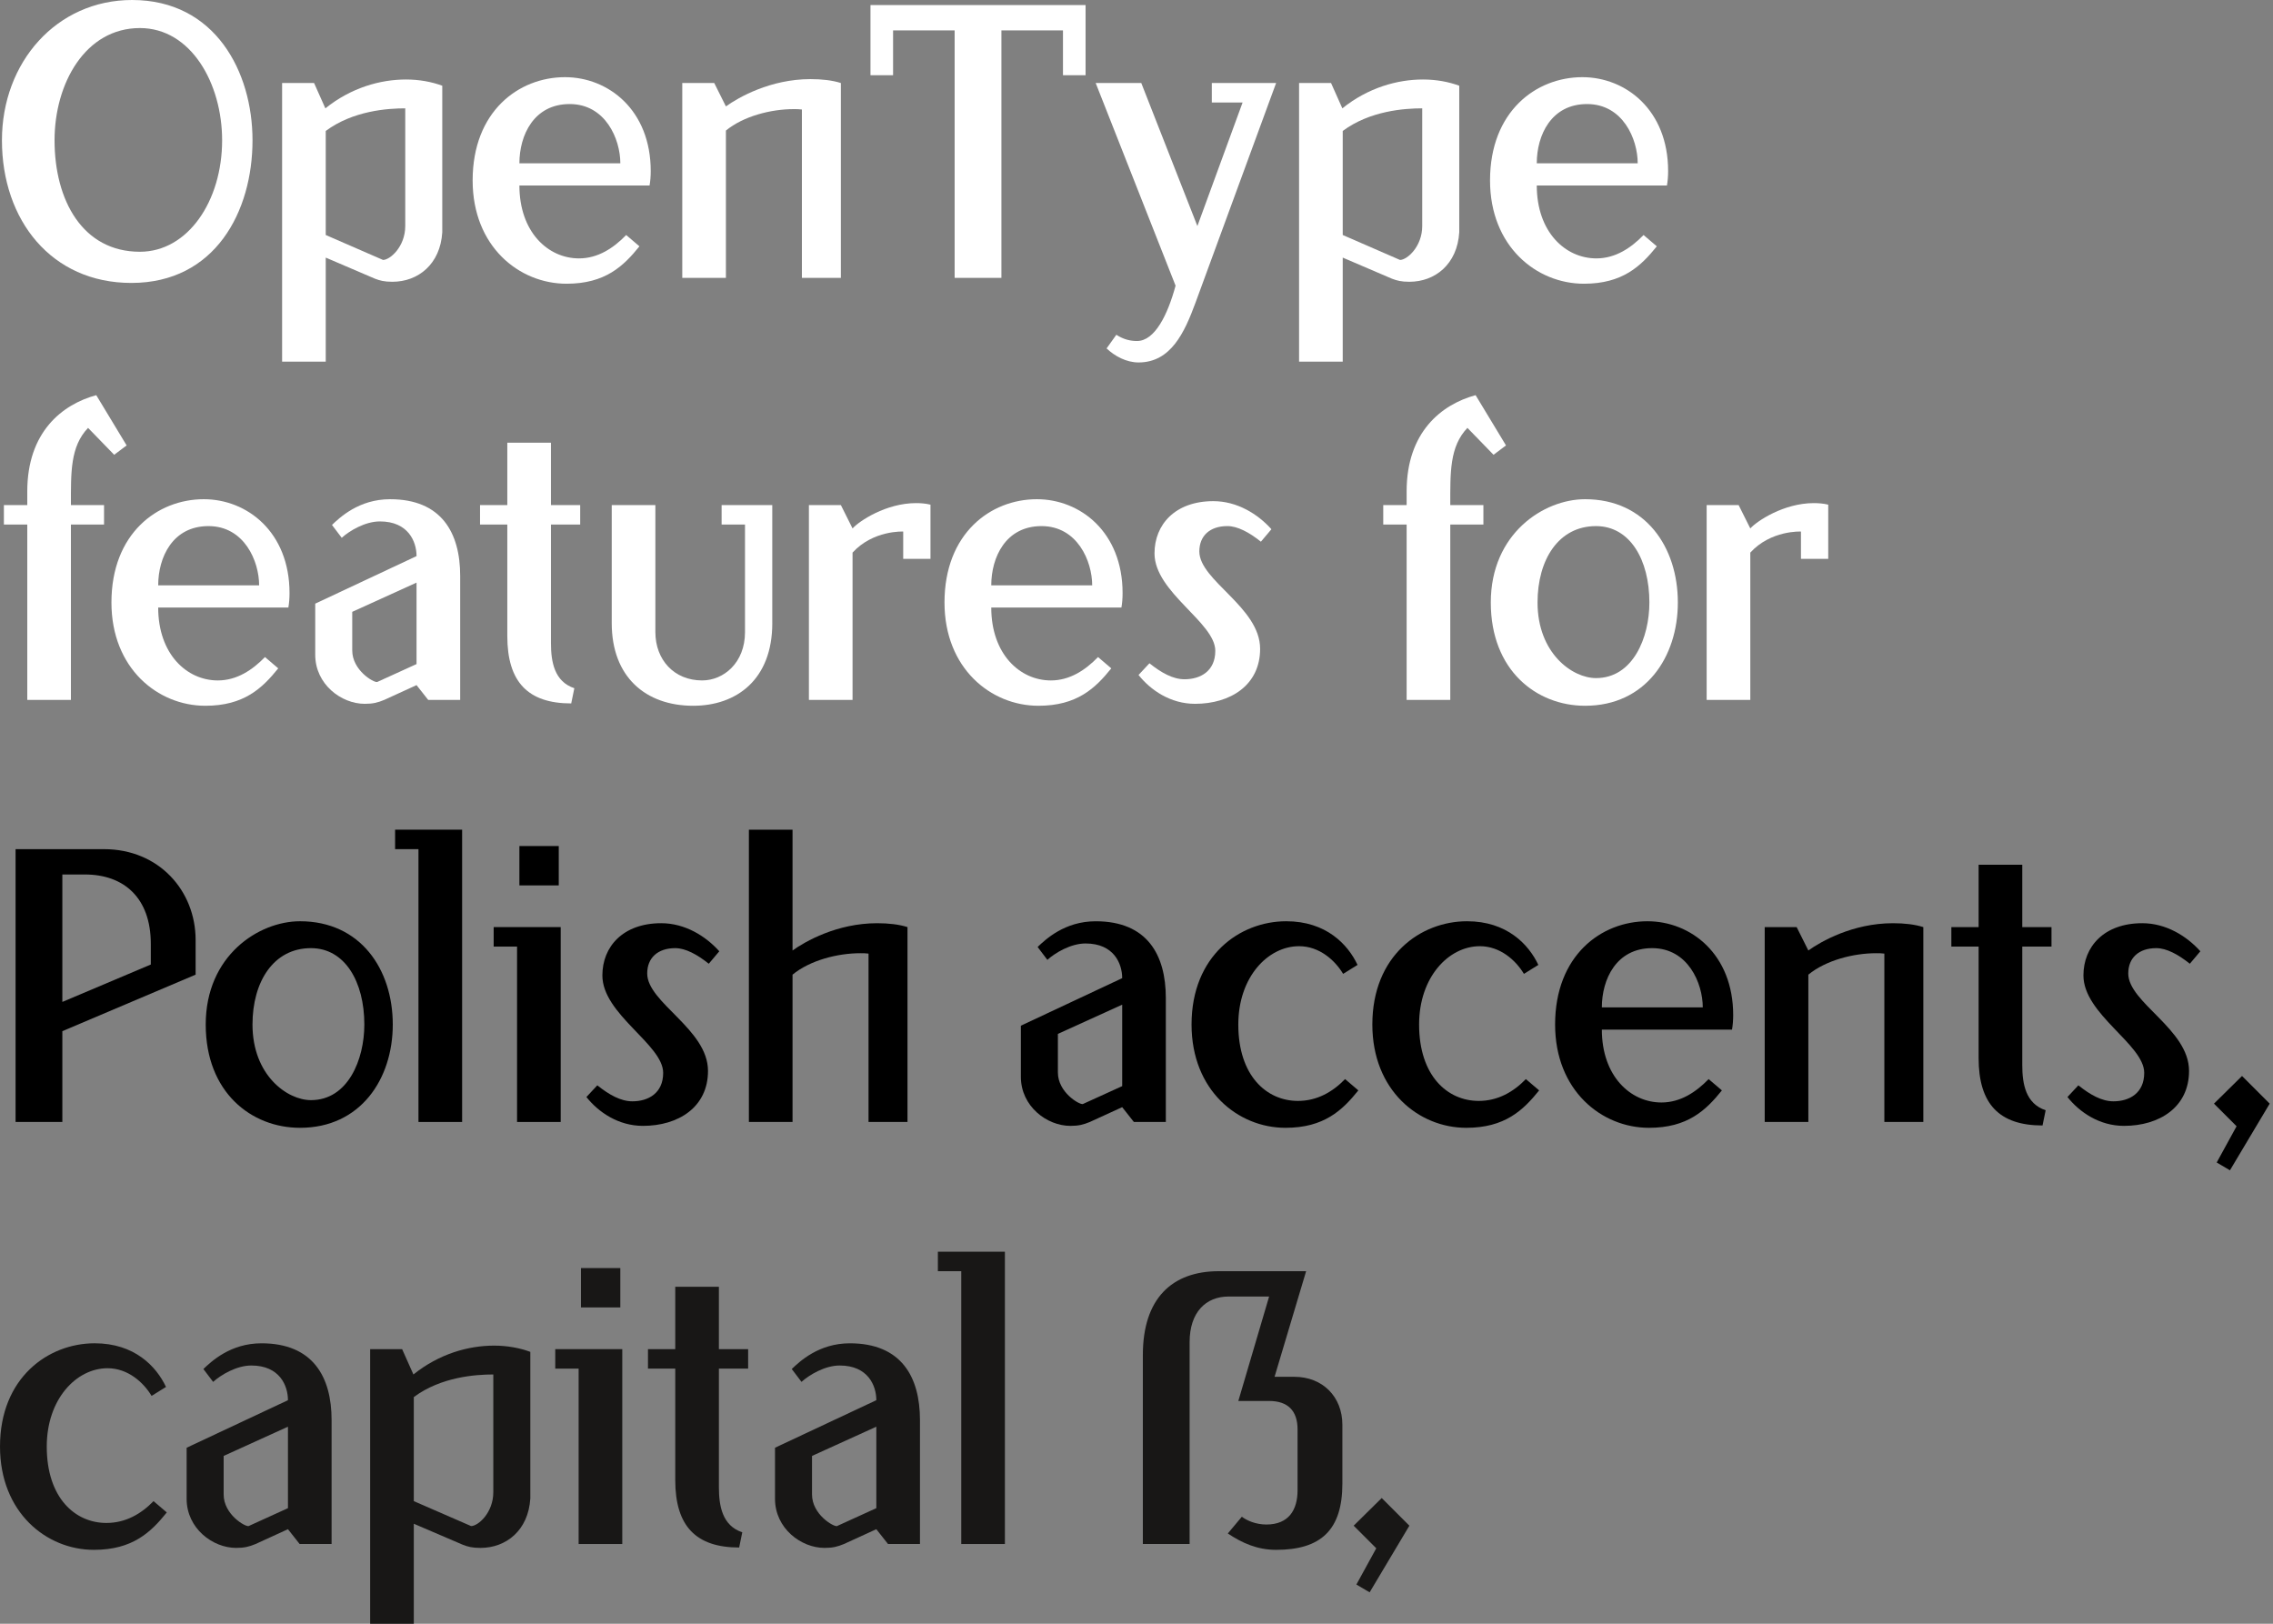 <svg width="280" height="200" xmlns="http://www.w3.org/2000/svg" xmlns:svg="http://www.w3.org/2000/svg">
	<rect width="100%" height="100%" fill="#808080" stroke="none"/>
	<g>
		<title>Layer 1</title>
		<g id="svg_1">
			<path id="svg_2" d="m31.106,17.281c0,8.784 -4.608,17.569 -14.929,17.569c-9.841,0 -15.938,-7.729 -15.938,-17.569c0,-9.601 6.721,-17.281 16.034,-17.281c10.224,0 14.833,8.832 14.833,17.281zm-24.386,0c0,7.393 3.456,13.729 10.513,13.729c5.904,0 10.129,-6.241 10.129,-13.729c0,-7.009 -3.84,-13.825 -10.129,-13.825c-6.721,0 -10.513,6.816 -10.513,13.825z" fill="#FFFFFF"/>
			<path id="svg_3" d="m54.481,10.56l0,18.05c-0.24,3.937 -2.977,6.097 -6.145,6.097c-1.008,0 -1.536,-0.145 -2.16,-0.385l-6.049,-2.592l0,12.817l-5.376,0l0,-34.322l3.937,0l1.392,3.12c3.168,-2.544 6.769,-3.553 9.937,-3.553c1.631,0 3.167,0.288 4.464,0.768zm-4.561,2.785c-2.16,0 -6.433,0.288 -9.793,2.784l0,12.817l7.057,3.072c0.864,0 2.736,-1.632 2.736,-4.177l0,-14.496z" fill="#FFFFFF"/>
			<path id="svg_4" d="m80.016,22.85l-16.033,0c0,5.713 3.504,8.977 7.345,8.977c2.352,0 4.272,-1.296 5.808,-2.88l1.632,1.392c-1.968,2.448 -4.224,4.608 -8.977,4.608c-5.856,0 -11.569,-4.608 -11.569,-12.721c0,-8.497 5.665,-12.721 11.377,-12.721c5.329,0 10.561,4.032 10.561,11.568c0,0.624 -0.048,1.248 -0.144,1.777zm-3.6,-2.737c0,-2.977 -1.824,-7.297 -6.241,-7.297s-6.192,3.841 -6.192,7.297l12.433,0z" fill="#FFFFFF"/>
			<path id="svg_5" d="m103.583,10.225l0,24.002l-4.8,0l0,-20.739c-0.336,-0.048 -0.672,-0.048 -1.008,-0.048c-2.785,0 -6.193,0.864 -8.353,2.641l0,18.146l-5.376,0l0,-24.002l3.937,0l1.44,2.88c1.536,-1.104 5.473,-3.36 10.417,-3.36c1.391,-0.001 2.688,0.144 3.743,0.48z" fill="#FFFFFF"/>
			<path id="svg_6" d="m133.727,9.265l-2.784,0l0,-5.521l-7.584,0l0,30.482l-5.761,0l0,-30.482l-7.584,0l0,5.521l-2.784,0l0,-8.641l26.498,0l0,8.641l-0.001,0z" fill="#FFFFFF"/>
			<path id="svg_7" d="m147.262,37.299c-1.345,3.648 -3.024,7.345 -7.009,7.345c-1.488,0 -2.929,-0.769 -3.937,-1.729l1.2,-1.68c0.96,0.624 1.824,0.768 2.544,0.768c2.208,0 3.792,-3.264 4.753,-6.816l-9.841,-24.962l5.617,0l6.912,17.617l5.568,-15.217l-3.792,0l0,-2.4l7.921,0l-9.936,27.074z" fill="#FFFFFF"/>
			<path id="svg_8" d="m179.758,10.56l0,18.05c-0.24,3.937 -2.976,6.097 -6.145,6.097c-1.008,0 -1.536,-0.145 -2.16,-0.385l-6.048,-2.592l0,12.817l-5.377,0l0,-34.322l3.937,0l1.392,3.12c3.169,-2.544 6.769,-3.553 9.938,-3.553c1.631,0 3.167,0.288 4.463,0.768zm-4.561,2.785c-2.16,0 -6.432,0.288 -9.792,2.784l0,12.817l7.057,3.072c0.863,0 2.735,-1.632 2.735,-4.177l0,-14.496z" fill="#FFFFFF"/>
			<path id="svg_9" d="m205.342,22.85l-16.034,0c0,5.713 3.505,8.977 7.345,8.977c2.353,0 4.272,-1.296 5.809,-2.88l1.633,1.392c-1.969,2.448 -4.225,4.608 -8.978,4.608c-5.856,0 -11.568,-4.608 -11.568,-12.721c0,-8.497 5.664,-12.721 11.377,-12.721c5.328,0 10.561,4.032 10.561,11.568c-0.001,0.624 -0.049,1.248 -0.145,1.777zm-3.601,-2.737c0,-2.977 -1.824,-7.297 -6.24,-7.297c-4.417,0 -6.193,3.841 -6.193,7.297l12.433,0z" fill="#FFFFFF"/>
		</g>
		<g id="svg_10">
			<path id="svg_11" d="m15.6,54.864l-1.536,1.152l-3.216,-3.312c-2.208,2.304 -2.112,5.521 -2.112,9.505l4.08,0l0,2.4l-4.08,0l0,21.602l-5.376,0l0,-21.602l-2.88,0l0,-2.4l2.88,0l0,-1.681c0,-7.296 4.272,-10.704 8.497,-11.856l3.743,6.192z" fill="#FFFFFF"/>
			<path id="svg_12" d="m35.521,74.834l-16.034,0c0,5.713 3.504,8.977 7.345,8.977c2.352,0 4.272,-1.296 5.809,-2.88l1.632,1.392c-1.968,2.448 -4.224,4.608 -8.977,4.608c-5.856,0 -11.569,-4.608 -11.569,-12.721c0,-8.497 5.665,-12.721 11.377,-12.721c5.329,0 10.561,4.032 10.561,11.568c0,0.625 -0.048,1.249 -0.144,1.777zm-3.6,-2.736c0,-2.977 -1.824,-7.297 -6.241,-7.297s-6.192,3.841 -6.192,7.297l12.433,0z" fill="#FFFFFF"/>
			<path id="svg_13" d="m56.688,70.945l0,15.266l-3.937,0l-1.44,-1.824l-3.984,1.824c-0.816,0.336 -1.392,0.48 -2.4,0.48c-2.88,0 -6.096,-2.4 -6.096,-6.049l0,-6.289l12.481,-5.856c0,-1.775 -1.008,-4.272 -4.513,-4.272c-1.824,0 -3.744,1.152 -4.704,2.017l-1.2,-1.584c0.96,-0.912 3.312,-3.168 7.153,-3.168c6.335,-0.001 8.64,4.127 8.64,9.455zm-13.298,4.417l0,4.752c0,2.448 2.64,3.984 3.072,3.889l4.849,-2.208l0,-10.033l-7.921,3.6z" fill="#FFFFFF"/>
			<path id="svg_14" d="m67.87,62.209l3.601,0l0,2.4l-3.601,0l0,14.593c0,2.353 0.432,4.753 2.88,5.568l-0.384,1.872c-5.329,0 -7.873,-2.64 -7.873,-8.305l0,-13.728l-3.36,0l0,-2.4l3.36,0l0,-7.681l5.376,0l0,7.681l0.001,0z" fill="#FFFFFF"/>
			<path id="svg_15" d="m95.135,76.754c0,6.961 -4.416,10.177 -9.745,10.177c-5.856,0 -10.033,-3.552 -10.033,-10.177l0,-14.545l5.376,0l0,15.649c0,3.408 2.304,5.952 5.76,5.952c2.64,0 5.28,-2.16 5.28,-5.952l0,-13.249l-2.88,0l0,-2.4l6.24,0l0,14.545l0.002,0z" fill="#FFFFFF"/>
			<path id="svg_16" d="m114.622,62.161l0,6.672l-3.36,0l0,-3.36c0,0 -3.696,-0.191 -6.24,2.593l0,18.146l-5.376,0l0,-24.003l3.936,0l1.44,2.88c0.816,-0.912 4.128,-3.12 7.824,-3.12c0.576,0 1.2,0.048 1.776,0.192z" fill="#FFFFFF"/>
			<path id="svg_17" d="m138.142,74.834l-16.033,0c0,5.713 3.504,8.977 7.345,8.977c2.352,0 4.272,-1.296 5.808,-2.88l1.632,1.392c-1.968,2.448 -4.224,4.608 -8.977,4.608c-5.856,0 -11.569,-4.608 -11.569,-12.721c0,-8.497 5.665,-12.721 11.377,-12.721c5.329,0 10.561,4.032 10.561,11.568c0,0.625 -0.048,1.249 -0.144,1.777zm-3.6,-2.736c0,-2.977 -1.824,-7.297 -6.241,-7.297s-6.192,3.841 -6.192,7.297l12.433,0z" fill="#FFFFFF"/>
			<path id="svg_18" d="m156.621,65.185l-1.296,1.536c-1.44,-1.152 -2.881,-1.921 -4.129,-1.921c-2.16,0 -3.456,1.2 -3.456,3.12c0,3.601 7.488,6.865 7.488,12.002c0,4.464 -3.647,6.769 -8.017,6.769c-3.024,0 -5.472,-1.681 -6.96,-3.553l1.344,-1.44c1.44,1.152 2.88,1.969 4.32,1.969c1.969,0 3.792,-1.009 3.792,-3.505c0,-3.504 -7.488,-7.2 -7.488,-12.001c0,-3.552 2.544,-6.433 7.249,-6.433c2.929,0 5.474,1.584 7.153,3.457z" fill="#FFFFFF"/>
			<path id="svg_19" d="m185.517,54.864l-1.536,1.152l-3.217,-3.312c-2.208,2.304 -2.112,5.521 -2.112,9.505l4.081,0l0,2.4l-4.081,0l0,21.602l-5.376,0l0,-21.602l-2.881,0l0,-2.4l2.881,0l0,-1.681c0,-7.296 4.272,-10.704 8.496,-11.856l3.745,6.192z" fill="#FFFFFF"/>
			<path id="svg_20" d="m206.686,74.21c0,6.721 -3.984,12.721 -11.426,12.721c-6,0 -11.616,-4.368 -11.616,-12.721c0,-8.497 6.528,-12.721 11.616,-12.721c7.441,0 11.426,5.904 11.426,12.721zm-17.283,0c0,6.24 4.272,9.312 7.201,9.312c4.561,0 6.576,-4.992 6.576,-9.312c0,-5.28 -2.4,-9.409 -6.576,-9.409c-4.608,0 -7.201,4.129 -7.201,9.409z" fill="#FFFFFF"/>
			<path id="svg_21" d="m225.212,62.161l0,6.672l-3.36,0l0,-3.36c0,0 -3.696,-0.191 -6.24,2.593l0,18.146l-5.377,0l0,-24.003l3.937,0l1.44,2.88c0.815,-0.912 4.128,-3.12 7.824,-3.12c0.576,0 1.2,0.048 1.776,0.192z" fill="#FFFFFF"/>
		</g>
		<g id="svg_22">
			<path id="svg_23" d="m12.816,104.593c6.769,0 11.281,5.136 11.281,11.185l0,4.272l-16.417,6.961l0,11.185l-5.761,0l0,-33.603l10.897,0zm-5.136,3.12l0,15.697l10.897,-4.608l0,-2.544c0,-5.665 -3.312,-8.545 -8.113,-8.545l-2.784,0z"/>
			<path id="svg_24" d="m48.384,126.194c0,6.721 -3.984,12.721 -11.425,12.721c-6,0 -11.617,-4.368 -11.617,-12.721c0,-8.497 6.529,-12.721 11.617,-12.721c7.441,0.001 11.425,5.905 11.425,12.721zm-17.281,0c0,6.24 4.272,9.312 7.201,9.312c4.56,0 6.577,-4.992 6.577,-9.312c0,-5.28 -2.4,-9.409 -6.577,-9.409c-4.609,0 -7.201,4.129 -7.201,9.409z"/>
			<path id="svg_25" d="m56.926,102.192l0,36.003l-5.376,0l0,-33.603l-2.88,0l0,-2.4l8.256,0z"/>
			<path id="svg_26" d="m69.07,114.193l0,24.002l-5.376,0l0,-21.602l-2.88,0l0,-2.4l8.256,0zm-0.24,-5.136l-4.848,0l0,-4.849l4.848,0l0,4.849z"/>
			<path id="svg_27" d="m88.607,117.17l-1.296,1.536c-1.44,-1.152 -2.88,-1.921 -4.128,-1.921c-2.16,0 -3.457,1.2 -3.457,3.12c0,3.601 7.489,6.865 7.489,12.002c0,4.464 -3.648,6.769 -8.017,6.769c-3.024,0 -5.473,-1.681 -6.961,-3.553l1.344,-1.44c1.44,1.152 2.88,1.969 4.32,1.969c1.968,0 3.792,-1.009 3.792,-3.505c0,-3.504 -7.489,-7.2 -7.489,-12.001c0,-3.552 2.544,-6.433 7.249,-6.433c2.929,0 5.473,1.584 7.154,3.457z"/>
			<path id="svg_28" d="m111.79,114.193l0,24.002l-4.8,0l0,-20.738c-0.336,-0.048 -0.672,-0.048 -1.008,-0.048c-2.784,0 -6.193,0.864 -8.353,2.641l0,18.146l-5.376,0l0,-36.003l5.376,0l0,14.881c1.536,-1.104 5.473,-3.36 10.417,-3.36c1.392,-0.001 2.689,0.143 3.744,0.479z"/>
			<path id="svg_29" d="m143.613,122.93l0,15.266l-3.936,0l-1.44,-1.824l-3.984,1.824c-0.816,0.336 -1.392,0.48 -2.4,0.48c-2.88,0 -6.097,-2.4 -6.097,-6.049l0,-6.289l12.481,-5.856c0,-1.775 -1.008,-4.272 -4.513,-4.272c-1.824,0 -3.744,1.152 -4.704,2.017l-1.2,-1.584c0.96,-0.912 3.312,-3.168 7.152,-3.168c6.338,-0.001 8.641,4.126 8.641,9.455zm-13.296,4.417l0,4.752c0,2.448 2.64,3.984 3.072,3.889l4.849,-2.208l0,-10.033l-7.921,3.6z"/>
			<path id="svg_30" d="m167.229,118.85l-1.775,1.104c-1.009,-1.681 -2.929,-3.408 -5.425,-3.408c-3.84,0 -7.488,3.792 -7.488,9.648c0,6.337 3.504,9.409 7.345,9.409c2.352,0 4.271,-1.104 5.808,-2.688l1.633,1.392c-1.969,2.448 -4.225,4.608 -8.977,4.608c-5.856,0 -11.569,-4.608 -11.569,-12.721c0,-8.497 5.952,-12.721 11.665,-12.721c4.895,0.001 7.583,2.833 8.783,5.377z"/>
			<path id="svg_31" d="m189.5,118.85l-1.775,1.104c-1.009,-1.681 -2.929,-3.408 -5.425,-3.408c-3.84,0 -7.488,3.792 -7.488,9.648c0,6.337 3.504,9.409 7.345,9.409c2.352,0 4.271,-1.104 5.808,-2.688l1.633,1.392c-1.969,2.448 -4.225,4.608 -8.977,4.608c-5.856,0 -11.569,-4.608 -11.569,-12.721c0,-8.497 5.952,-12.721 11.665,-12.721c4.895,0.001 7.584,2.833 8.783,5.377z"/>
			<path id="svg_32" d="m213.358,126.818l-16.034,0c0,5.713 3.505,8.977 7.345,8.977c2.353,0 4.272,-1.296 5.809,-2.88l1.633,1.392c-1.969,2.448 -4.225,4.608 -8.978,4.608c-5.856,0 -11.568,-4.608 -11.568,-12.721c0,-8.497 5.664,-12.721 11.377,-12.721c5.328,0 10.561,4.032 10.561,11.568c-0.002,0.625 -0.05,1.249 -0.145,1.777zm-3.601,-2.736c0,-2.977 -1.824,-7.297 -6.24,-7.297c-4.417,0 -6.193,3.841 -6.193,7.297l12.433,0z"/>
			<path id="svg_33" d="m236.924,114.193l0,24.002l-4.8,0l0,-20.738c-0.337,-0.048 -0.673,-0.048 -1.009,-0.048c-2.784,0 -6.192,0.864 -8.353,2.641l0,18.146l-5.376,0l0,-24.002l3.936,0l1.44,2.88c1.536,-1.104 5.473,-3.36 10.417,-3.36c1.393,-0.001 2.689,0.143 3.745,0.479z"/>
			<path id="svg_34" d="m249.114,114.193l3.6,0l0,2.4l-3.6,0l0,14.593c0,2.353 0.432,4.753 2.88,5.568l-0.384,1.872c-5.329,0 -7.873,-2.64 -7.873,-8.305l0,-13.729l-3.36,0l0,-2.4l3.36,0l0,-7.681l5.377,0l0,7.682z"/>
			<path id="svg_35" d="m271.051,117.17l-1.296,1.536c-1.44,-1.152 -2.881,-1.921 -4.129,-1.921c-2.16,0 -3.456,1.2 -3.456,3.12c0,3.601 7.488,6.865 7.488,12.002c0,4.464 -3.647,6.769 -8.017,6.769c-3.024,0 -5.472,-1.681 -6.96,-3.553l1.344,-1.44c1.44,1.152 2.88,1.969 4.32,1.969c1.969,0 3.792,-1.009 3.792,-3.505c0,-3.504 -7.488,-7.2 -7.488,-12.001c0,-3.552 2.544,-6.433 7.249,-6.433c2.928,0 5.473,1.584 7.153,3.457z"/>
			<path id="svg_36" d="m279.593,135.939l-4.896,8.208l-1.632,-0.96l2.448,-4.464l-2.784,-2.784l3.456,-3.408l3.408,3.408z"/>
		</g>
		<g id="svg_37">
			<path id="svg_38" d="m20.449,170.833l-1.776,1.104c-1.008,-1.681 -2.928,-3.408 -5.424,-3.408c-3.84,0 -7.489,3.792 -7.489,9.648c0,6.337 3.504,9.409 7.345,9.409c2.352,0 4.272,-1.104 5.809,-2.688l1.632,1.392c-1.968,2.448 -4.225,4.608 -8.977,4.608c-5.856,0 -11.569,-4.608 -11.569,-12.721c0,-8.497 5.953,-12.721 11.665,-12.721c4.896,0.001 7.584,2.833 8.784,5.377z" fill="#181716"/>
			<path id="svg_39" d="m40.848,174.913l0,15.266l-3.937,0l-1.44,-1.824l-3.984,1.824c-0.816,0.336 -1.392,0.48 -2.4,0.48c-2.88,0 -6.097,-2.4 -6.097,-6.049l0,-6.289l12.481,-5.856c0,-1.775 -1.008,-4.272 -4.513,-4.272c-1.824,0 -3.744,1.152 -4.704,2.017l-1.2,-1.584c0.96,-0.912 3.312,-3.168 7.152,-3.168c6.338,-0.001 8.642,4.127 8.642,9.455zm-13.297,4.417l0,4.752c0,2.448 2.64,3.984 3.072,3.889l4.849,-2.208l0,-10.033l-7.921,3.6z" fill="#181716"/>
			<path id="svg_40" d="m65.328,166.513l0,18.05c-0.24,3.937 -2.977,6.097 -6.145,6.097c-1.008,0 -1.536,-0.145 -2.16,-0.385l-6.049,-2.592l0,12.817l-5.376,0l0,-34.323l3.937,0l1.392,3.12c3.168,-2.544 6.769,-3.553 9.937,-3.553c1.632,0 3.168,0.288 4.464,0.769zm-4.56,2.784c-2.16,0 -6.433,0.288 -9.793,2.784l0,12.817l7.057,3.072c0.864,0 2.736,-1.633 2.736,-4.177l0,-14.496z" fill="#181716"/>
			<path id="svg_41" d="m76.655,166.177l0,24.002l-5.376,0l0,-21.602l-2.88,0l0,-2.4l8.256,0zm-0.24,-5.137l-4.848,0l0,-4.849l4.848,0l0,4.849z" fill="#181716"/>
			<path id="svg_42" d="m88.558,166.177l3.601,0l0,2.4l-3.601,0l0,14.593c0,2.353 0.432,4.753 2.88,5.568l-0.384,1.872c-5.329,0 -7.873,-2.64 -7.873,-8.305l0,-13.729l-3.36,0l0,-2.4l3.36,0l0,-7.681l5.376,0l0,7.682l0.001,0z" fill="#181716"/>
			<path id="svg_43" d="m113.327,174.913l0,15.266l-3.937,0l-1.44,-1.824l-3.984,1.824c-0.816,0.336 -1.392,0.48 -2.4,0.48c-2.88,0 -6.097,-2.4 -6.097,-6.049l0,-6.289l12.481,-5.856c0,-1.775 -1.008,-4.272 -4.513,-4.272c-1.824,0 -3.744,1.152 -4.704,2.017l-1.2,-1.584c0.96,-0.912 3.312,-3.168 7.152,-3.168c6.338,-0.001 8.642,4.127 8.642,9.455zm-13.298,4.417l0,4.752c0,2.448 2.64,3.984 3.072,3.889l4.849,-2.208l0,-10.033l-7.921,3.6z" fill="#181716"/>
			<path id="svg_44" d="m123.789,154.176l0,36.003l-5.376,0l0,-33.603l-2.88,0l0,-2.4l8.256,0z" fill="#181716"/>
		</g>
		<path id="svg_45" d="m159.457,169.585c3.456,0 5.904,2.448 5.904,5.904l0,7.249c0,5.713 -2.641,8.16 -8.161,8.16c-2.352,0 -4.224,-0.863 -5.952,-2.016l1.729,-2.064c0.624,0.48 1.728,0.96 3.023,0.96c2.736,0 3.841,-1.776 3.841,-4.224l0,-7.489c0,-2.304 -1.2,-3.504 -3.504,-3.504l-3.793,0l3.793,-12.865l-4.993,0c-2.784,0 -4.8,1.92 -4.8,5.616l0,24.866l-5.761,0l0,-23.282c0,-6.912 3.552,-10.32 9.36,-10.32l10.753,0l-3.888,13.009l2.449,0z" fill="#181716"/>
		<g id="svg_46">
			<path id="svg_47" d="m173.615,187.923l-4.896,8.208l-1.632,-0.96l2.448,-4.464l-2.784,-2.784l3.456,-3.408l3.408,3.408z" fill="#181716"/>
		</g>
	</g>
</svg>